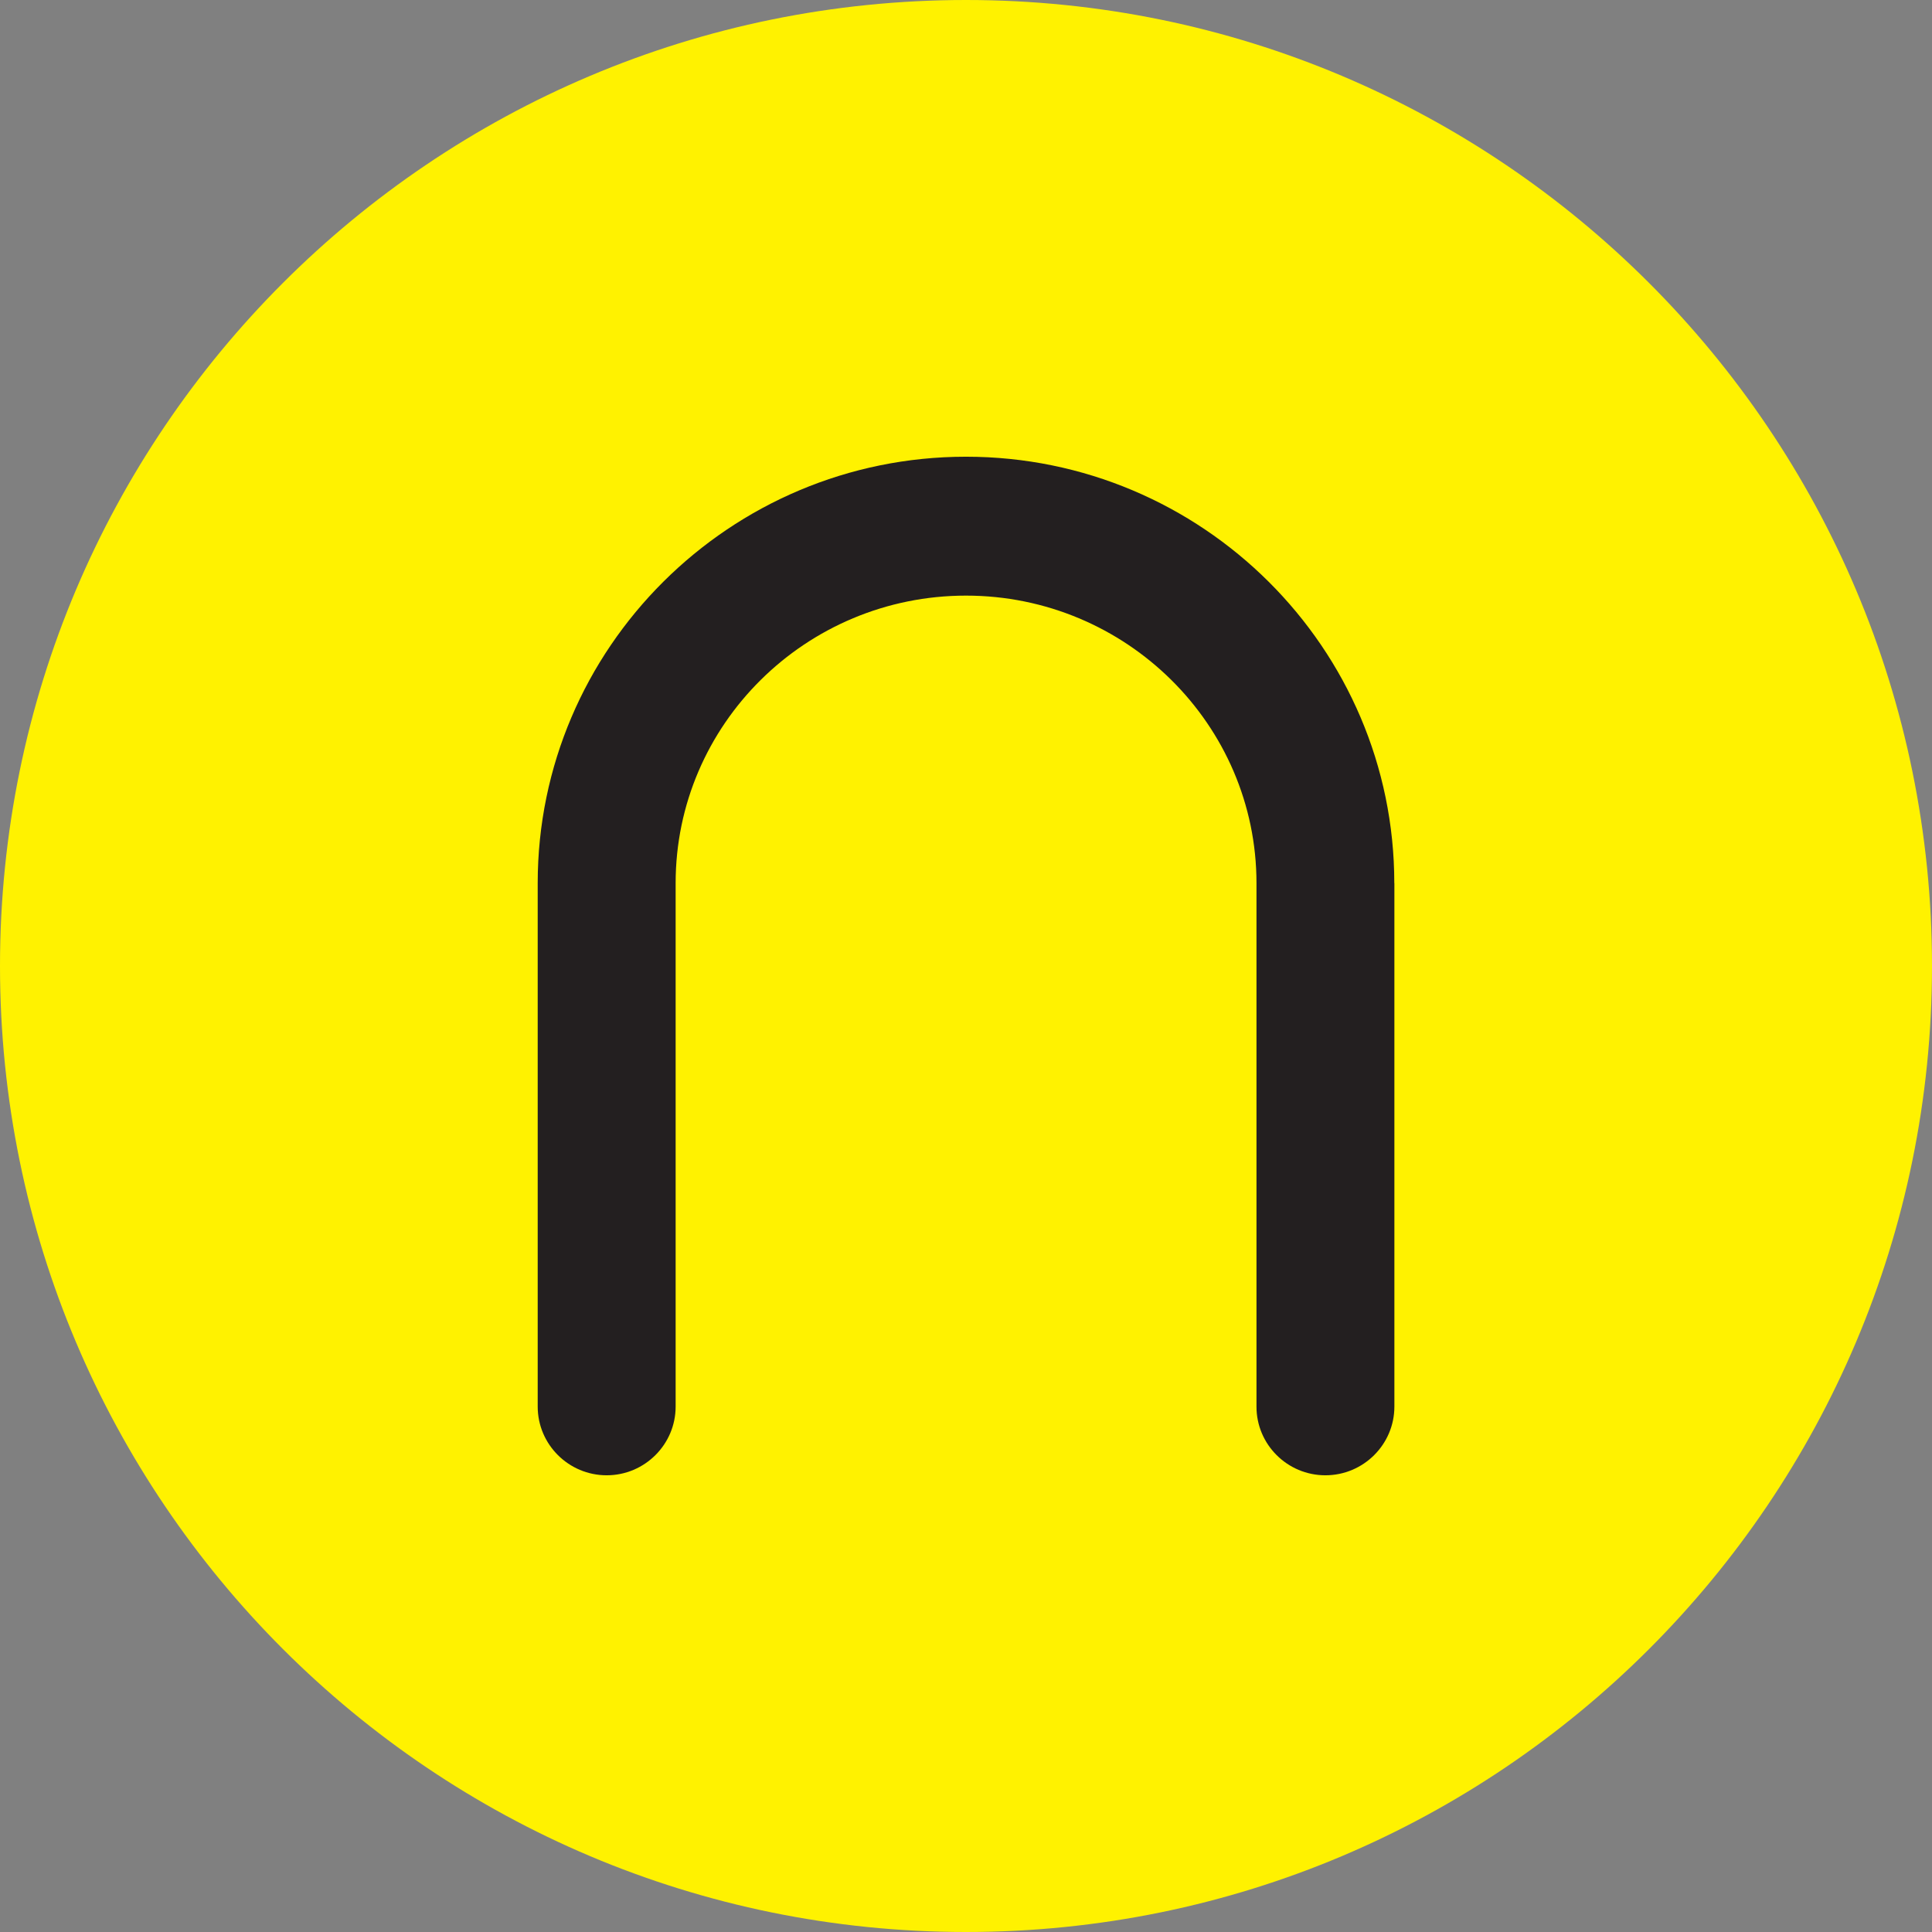 <?xml version="1.0" encoding="UTF-8"?>
<svg xmlns="http://www.w3.org/2000/svg" width="48" height="48" viewBox="0 0 48 48" fill="none">
  <rect x="0" y="0" width="48" height="48" fill="#808080" stroke="none"/>
  <g clip-path="url(#clip0_4988_768)">
    <path d="M24 48C37.255 48 48 37.255 48 24C48 10.745 37.255 0 24 0C10.745 0 0 10.745 0 24C0 37.255 10.745 48 24 48Z" fill="#FFF200"></path>
    <path d="M34.641 21.943C34.641 16.101 29.867 11.347 24 11.347C18.133 11.347 13.359 16.101 13.359 21.943V34.946C13.359 35.887 14.128 36.653 15.073 36.653C16.017 36.653 16.786 35.887 16.786 34.946V21.943C16.785 18.002 20.021 14.798 24 14.798C27.979 14.798 31.217 18.004 31.217 21.943V34.946C31.215 35.887 31.984 36.653 32.929 36.653C33.874 36.653 34.643 35.887 34.643 34.946V21.943H34.641Z" fill="#231F20"></path>
  </g>
  <defs>
    <clipPath id="clip0_4988_768">
      <rect width="48" height="48" fill="white"></rect>
    </clipPath>
  </defs>
</svg>
